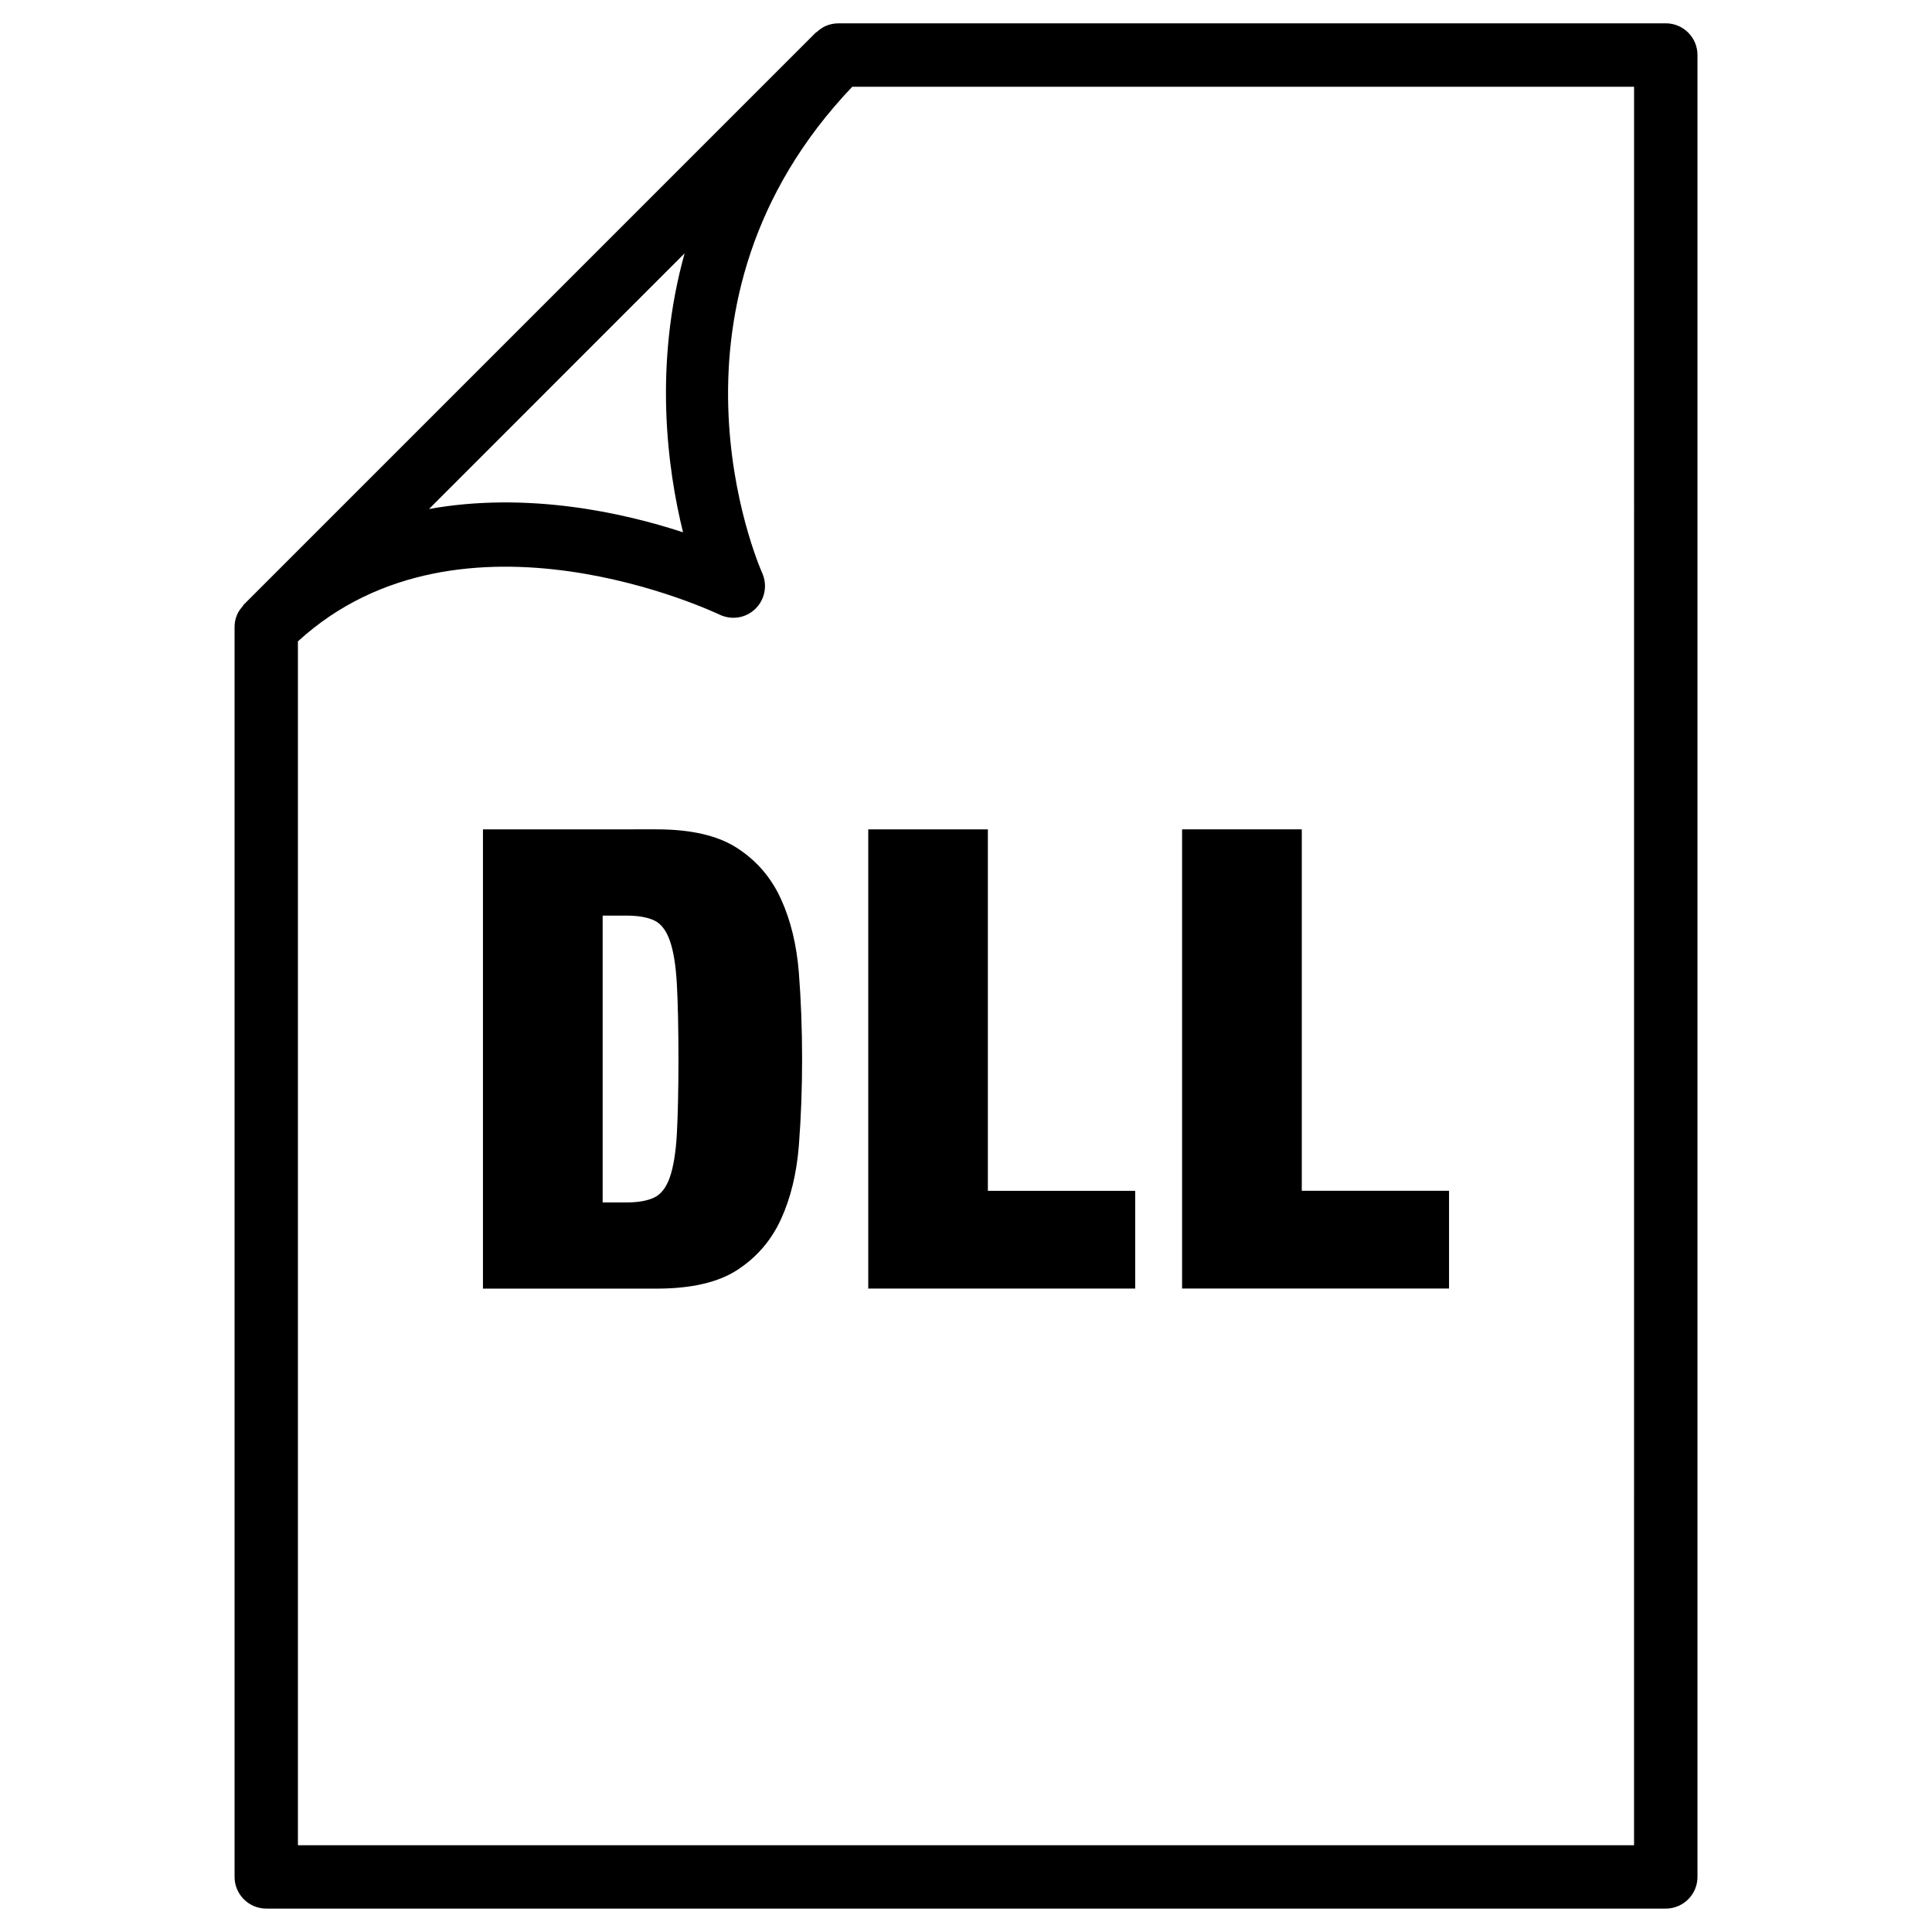 <?xml version="1.0" encoding="UTF-8"?>
<!-- Uploaded to: SVG Repo, www.svgrepo.com, Generator: SVG Repo Mixer Tools -->
<svg fill="#000000" width="800px" height="800px" version="1.1" viewBox="144 144 512 512" xmlns="http://www.w3.org/2000/svg">
 <g>
  <path d="m585.44 150.19h-219.32c-1.09 0-2.184 0.23-3.211 0.652-0.902 0.379-1.68 0.945-2.371 1.574-0.105 0.105-0.25 0.125-0.355 0.23l-151.56 151.56c-0.148 0.148-0.191 0.316-0.316 0.461-0.59 0.695-1.156 1.406-1.492 2.269-0.441 1.027-0.652 2.121-0.652 3.211v331.25c0 4.641 3.777 8.398 8.398 8.398h370.89c4.641 0 8.398-3.758 8.398-8.398v-482.82c0-4.641-3.758-8.398-8.398-8.398zm-260.01 60.941c-8.227 29.535-4.617 56.953-0.418 73.934-16.059-5.269-41.418-10.832-67.324-6.172zm251.61 421.88h-354.09v-319.04c43.367-39.715 110.98-7.43 111.68-7.117 3.211 1.555 6.992 0.969 9.531-1.488 2.539-2.457 3.273-6.234 1.848-9.469-1.301-2.918-30.691-71.602 23.848-128.91h207.19z"/>
  <path d="m350.98 382.28c-2.562-5.625-6.383-10.117-11.504-13.457-5.102-3.359-12.258-5.039-21.477-5.039l-46.012 0.004v121.71h46.035c9.215 0 16.375-1.66 21.477-5.016 5.121-3.359 8.941-7.828 11.504-13.457 2.562-5.625 4.113-12.09 4.703-19.438 0.566-7.328 0.859-14.969 0.859-22.922 0-7.957-0.293-15.598-0.859-22.922-0.59-7.352-2.164-13.84-4.727-19.465zm-27.602 62.137c-0.273 4.996-0.922 8.859-1.867 11.586-0.965 2.731-2.352 4.512-4.176 5.375-1.828 0.859-4.262 1.281-7.328 1.281h-6.297v-76.012h6.297c3.066 0 5.5 0.418 7.328 1.258 1.828 0.84 3.211 2.644 4.176 5.375 0.965 2.731 1.594 6.59 1.867 11.586 0.273 4.996 0.418 11.586 0.418 19.773 0 8.191-0.148 14.781-0.418 19.777z"/>
  <path d="m444.84 485.48v-25.902h-39.043v-95.785h-31.699v121.69z"/>
  <path d="m528.01 459.57h-39.023v-95.785h-31.719v121.69h70.742z"/>
 </g>
</svg>
